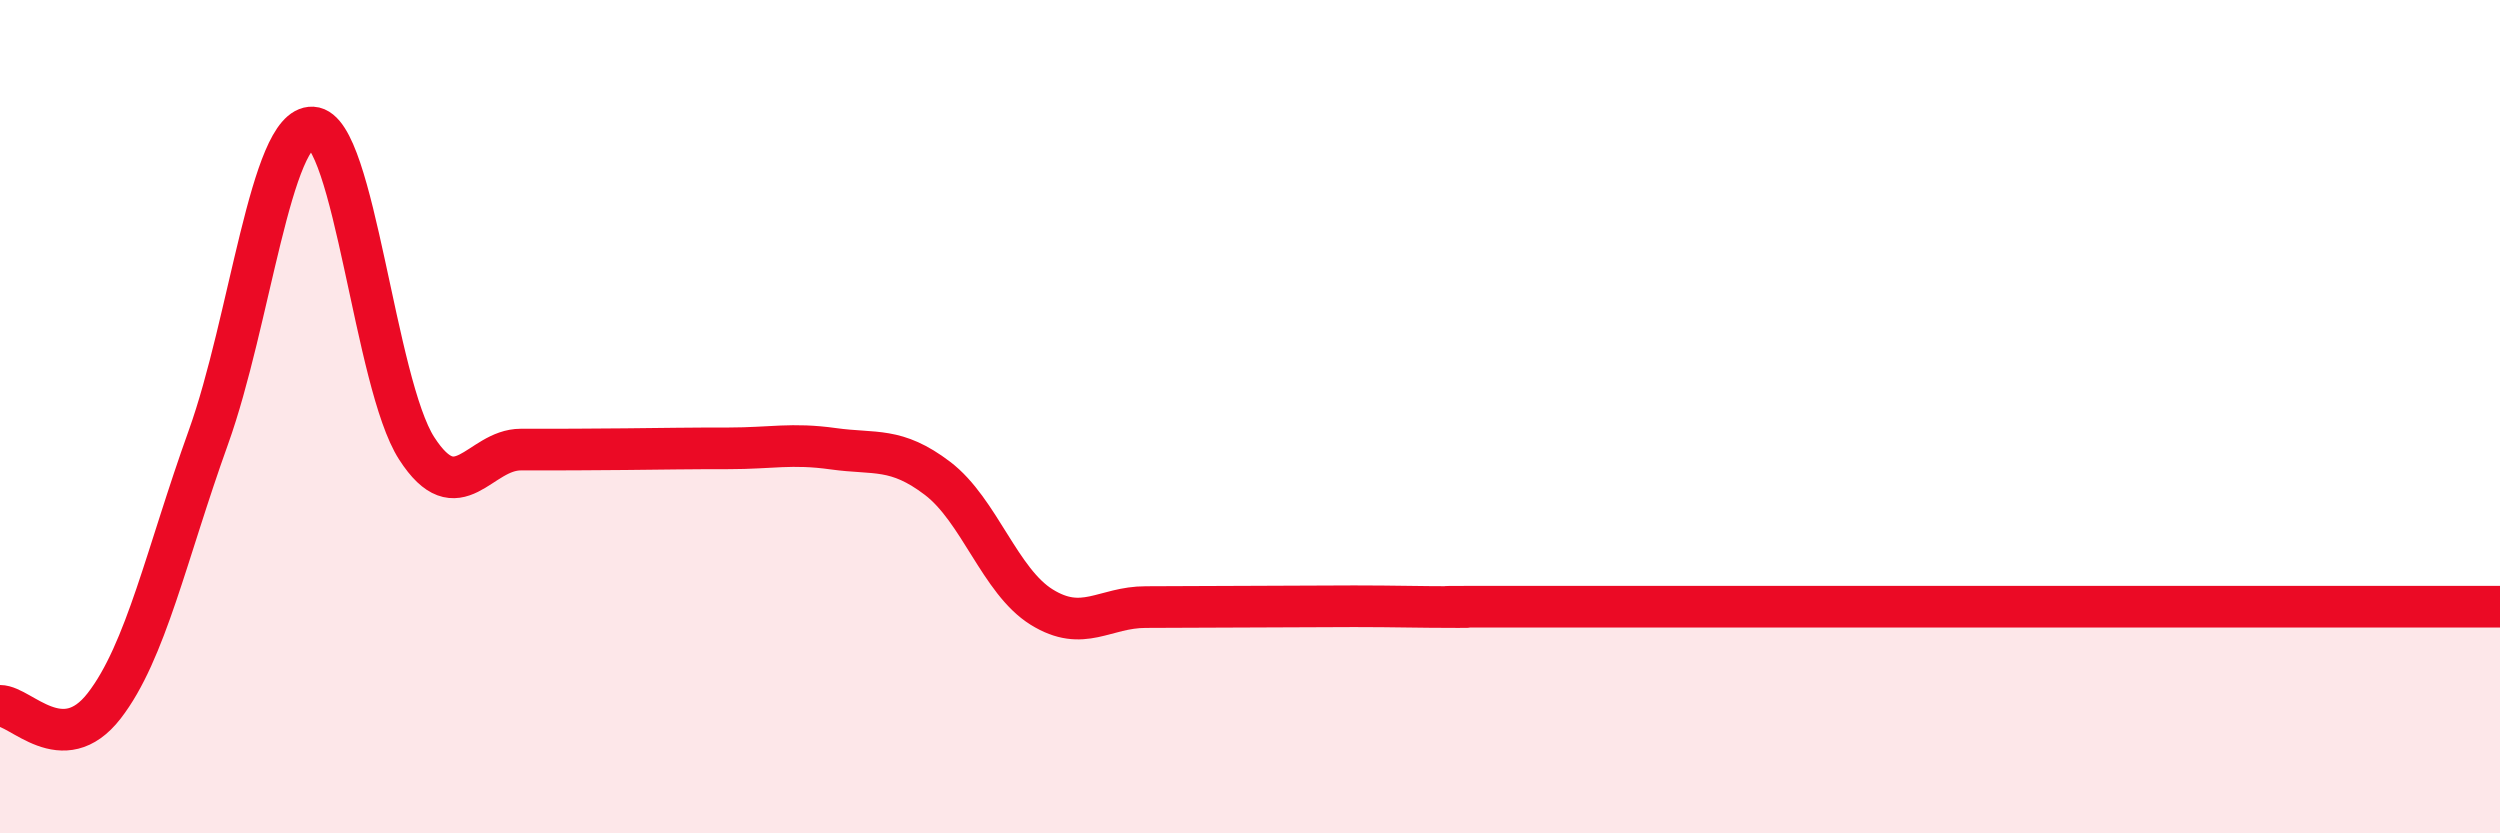 
    <svg width="60" height="20" viewBox="0 0 60 20" xmlns="http://www.w3.org/2000/svg">
      <path
        d="M 0,16.94 C 0.5,16.94 1.5,18.23 2.5,16.94 C 3.5,15.65 4,13.28 5,10.5 C 6,7.72 6.5,3.01 7.5,3.06 C 8.5,3.11 9,9.21 10,10.76 C 11,12.31 11.5,10.79 12.5,10.79 C 13.5,10.79 14,10.79 15,10.78 C 16,10.77 16.5,10.76 17.5,10.76 C 18.5,10.76 19,10.63 20,10.77 C 21,10.91 21.5,10.72 22.5,11.48 C 23.5,12.24 24,13.95 25,14.57 C 26,15.19 26.5,14.57 27.5,14.57 C 28.5,14.57 29,14.56 30,14.56 C 31,14.56 31.5,14.55 32.5,14.55 C 33.5,14.55 34,14.57 35,14.57 C 36,14.57 32.5,14.56 37.5,14.56 C 42.5,14.56 55.5,14.56 60,14.56L60 20L0 20Z"
        fill="#EB0A25"
        opacity="0.1"
        stroke-linecap="round"
        stroke-linejoin="round"
      />
      <path
        d="M 0,16.94 C 0.5,16.94 1.5,18.23 2.5,16.94 C 3.5,15.65 4,13.28 5,10.5 C 6,7.72 6.5,3.01 7.5,3.06 C 8.5,3.11 9,9.21 10,10.76 C 11,12.31 11.5,10.79 12.5,10.79 C 13.5,10.79 14,10.79 15,10.78 C 16,10.77 16.5,10.76 17.5,10.76 C 18.5,10.76 19,10.63 20,10.77 C 21,10.91 21.5,10.72 22.5,11.48 C 23.5,12.24 24,13.95 25,14.57 C 26,15.19 26.5,14.57 27.5,14.57 C 28.5,14.57 29,14.56 30,14.56 C 31,14.56 31.5,14.55 32.5,14.55 C 33.5,14.55 34,14.57 35,14.57 C 36,14.57 32.5,14.56 37.5,14.56 C 42.5,14.56 55.5,14.56 60,14.56"
        stroke="#EB0A25"
        stroke-width="1"
        fill="none"
        stroke-linecap="round"
        stroke-linejoin="round"
      />
    </svg>
  
